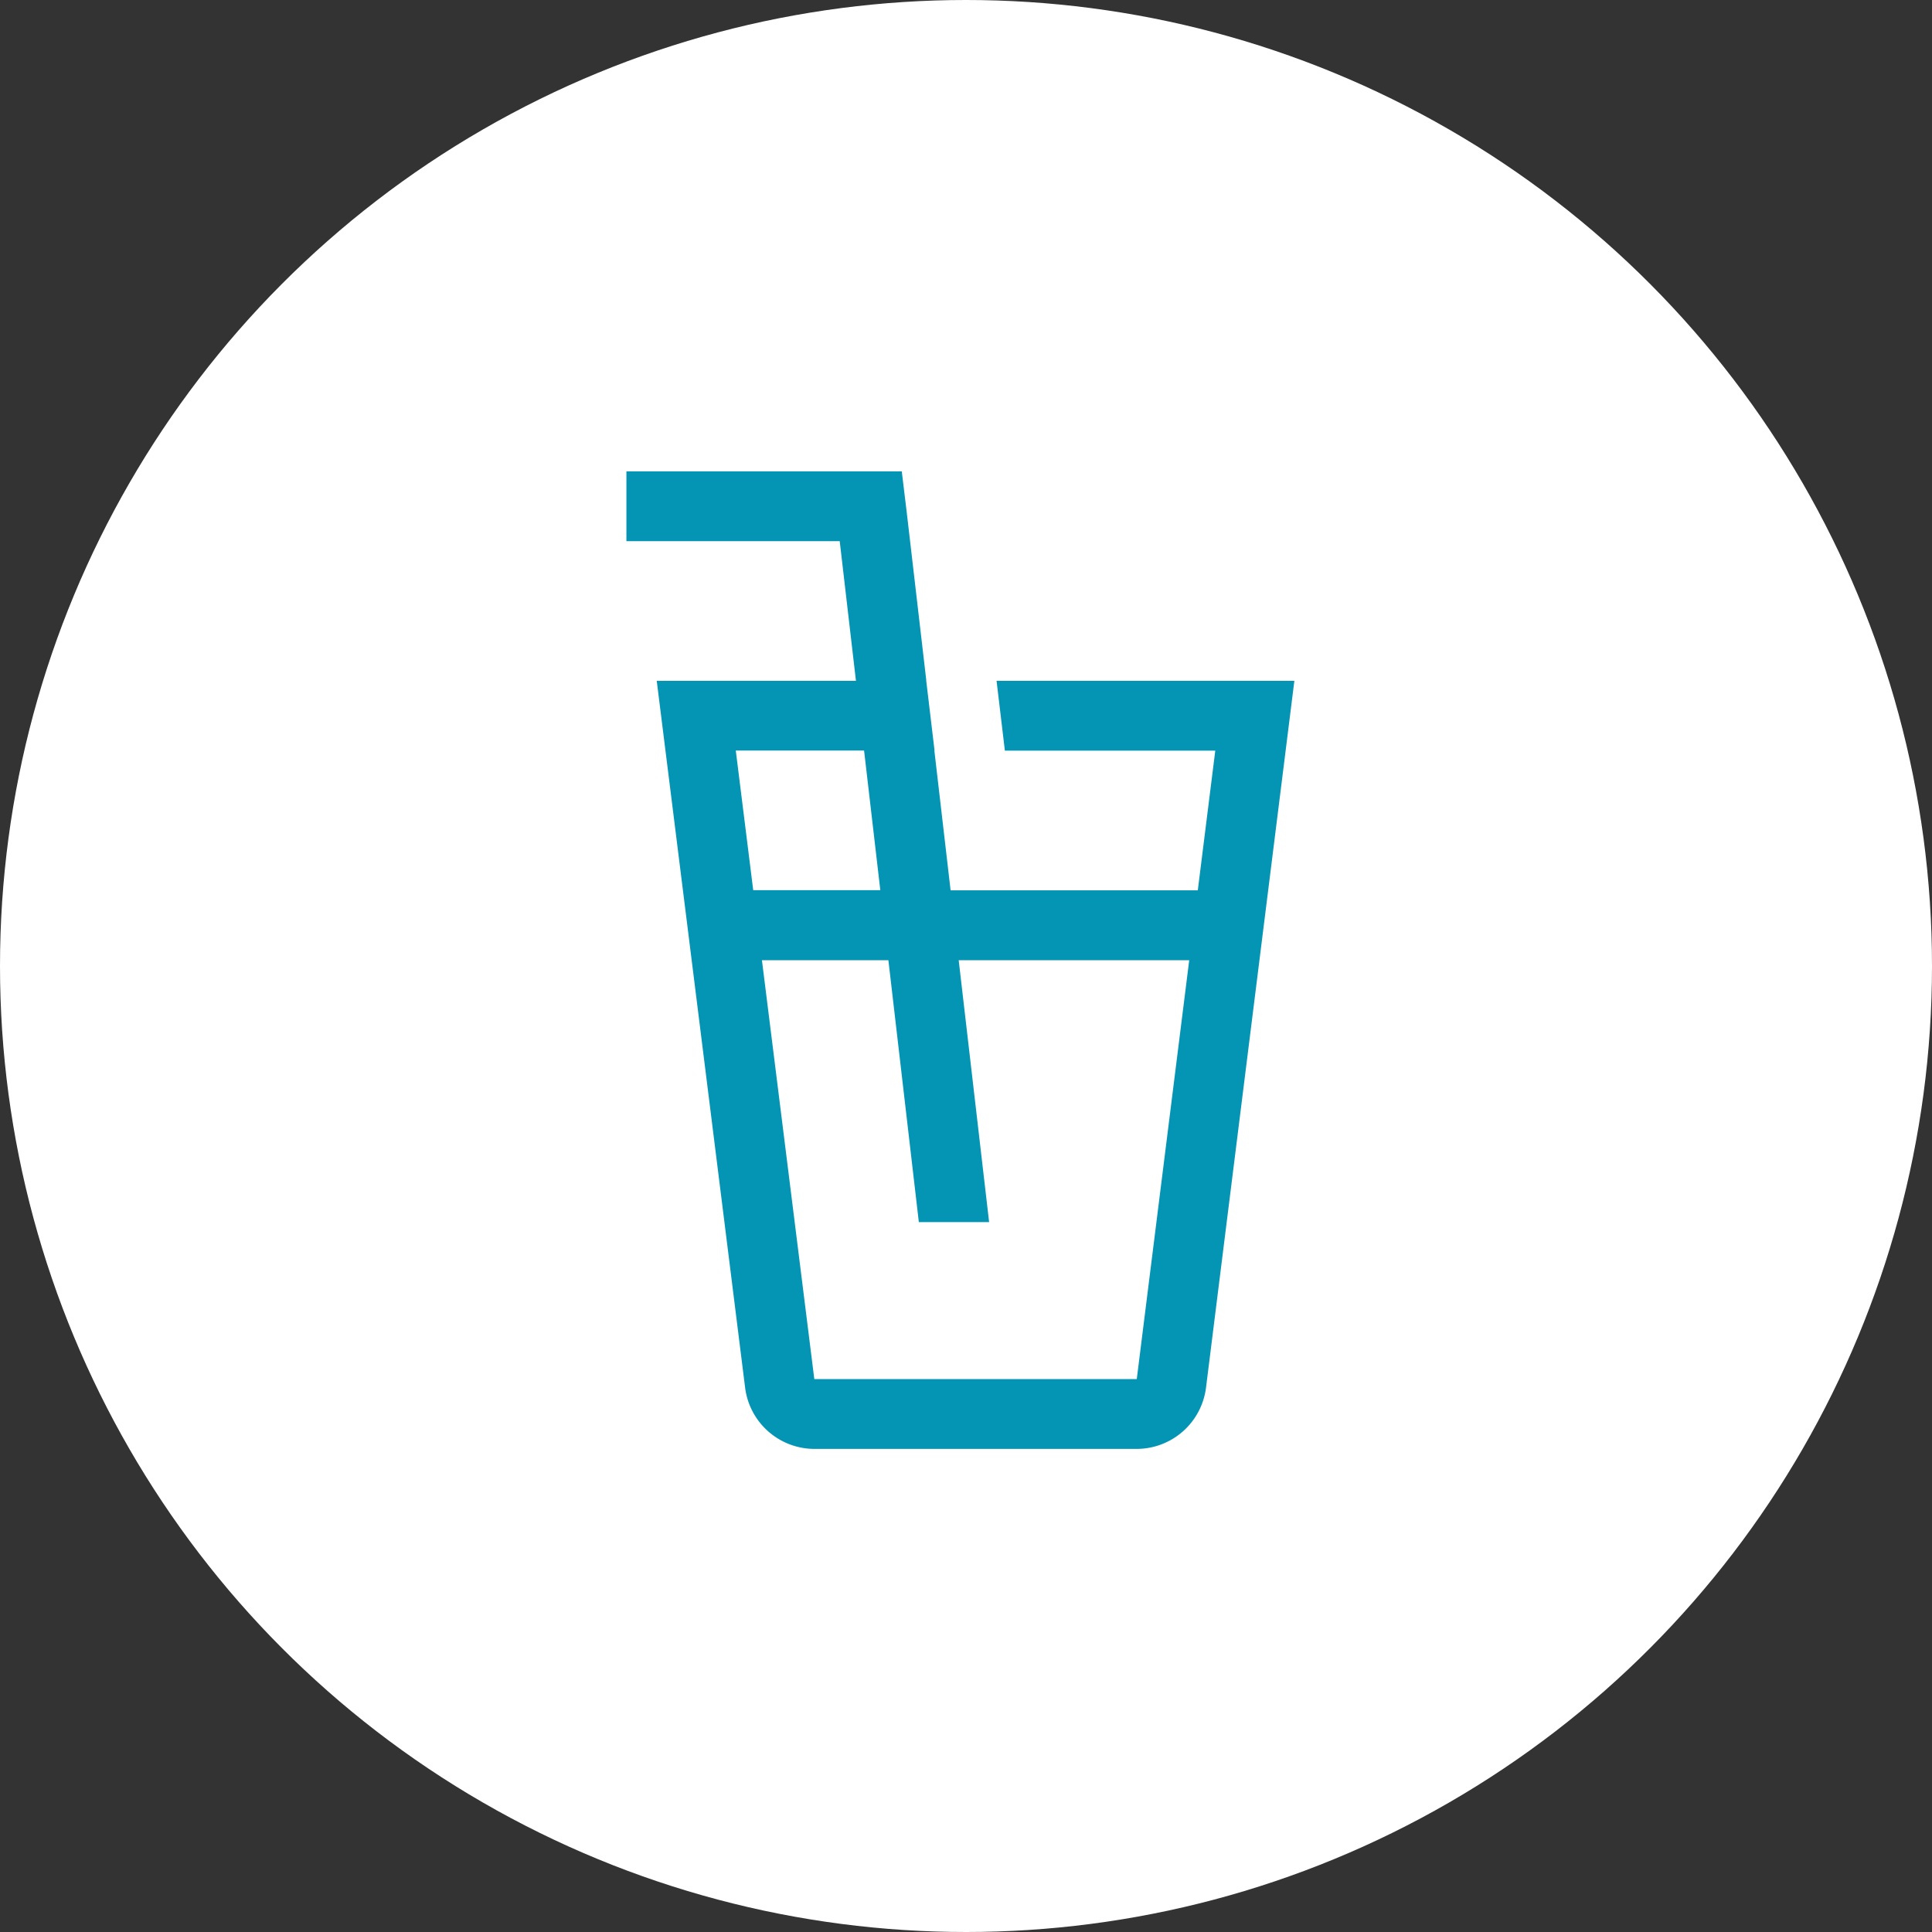 <svg xmlns="http://www.w3.org/2000/svg" width="82" height="82" viewBox="0 0 82 82">
  <rect x="0" y="0" width="82" height="82" fill="#333333" stroke="none"/>
  <g id="Group_1568" data-name="Group 1568" transform="translate(-1064 -799)">
    <circle id="Ellipse_2" data-name="Ellipse 2" cx="41" cy="41" r="41" transform="translate(1064 799)" fill="#fff"/>
    <path id="drink" d="M23.023,11.141l.353,2.964h8.93l-.742,5.927H21.072L20.383,14.1h.008l-.353-2.964,0-.036-.838-7.2L19,2.25H7.313V5.214h9.053l.689,5.927H8.6l3.751,30a2.969,2.969,0,0,0,2.94,2.6H28.972a2.969,2.969,0,0,0,2.941-2.6l3.75-30ZM11.955,14.1H17.4l.689,5.927H12.695ZM28.974,40.777H15.288L13.065,23h5.367l1.292,11.114h2.983L21.416,23H31.2Z" transform="translate(1083.274 816.755)" fill="#0595b4"/>
  </g>
</svg>
